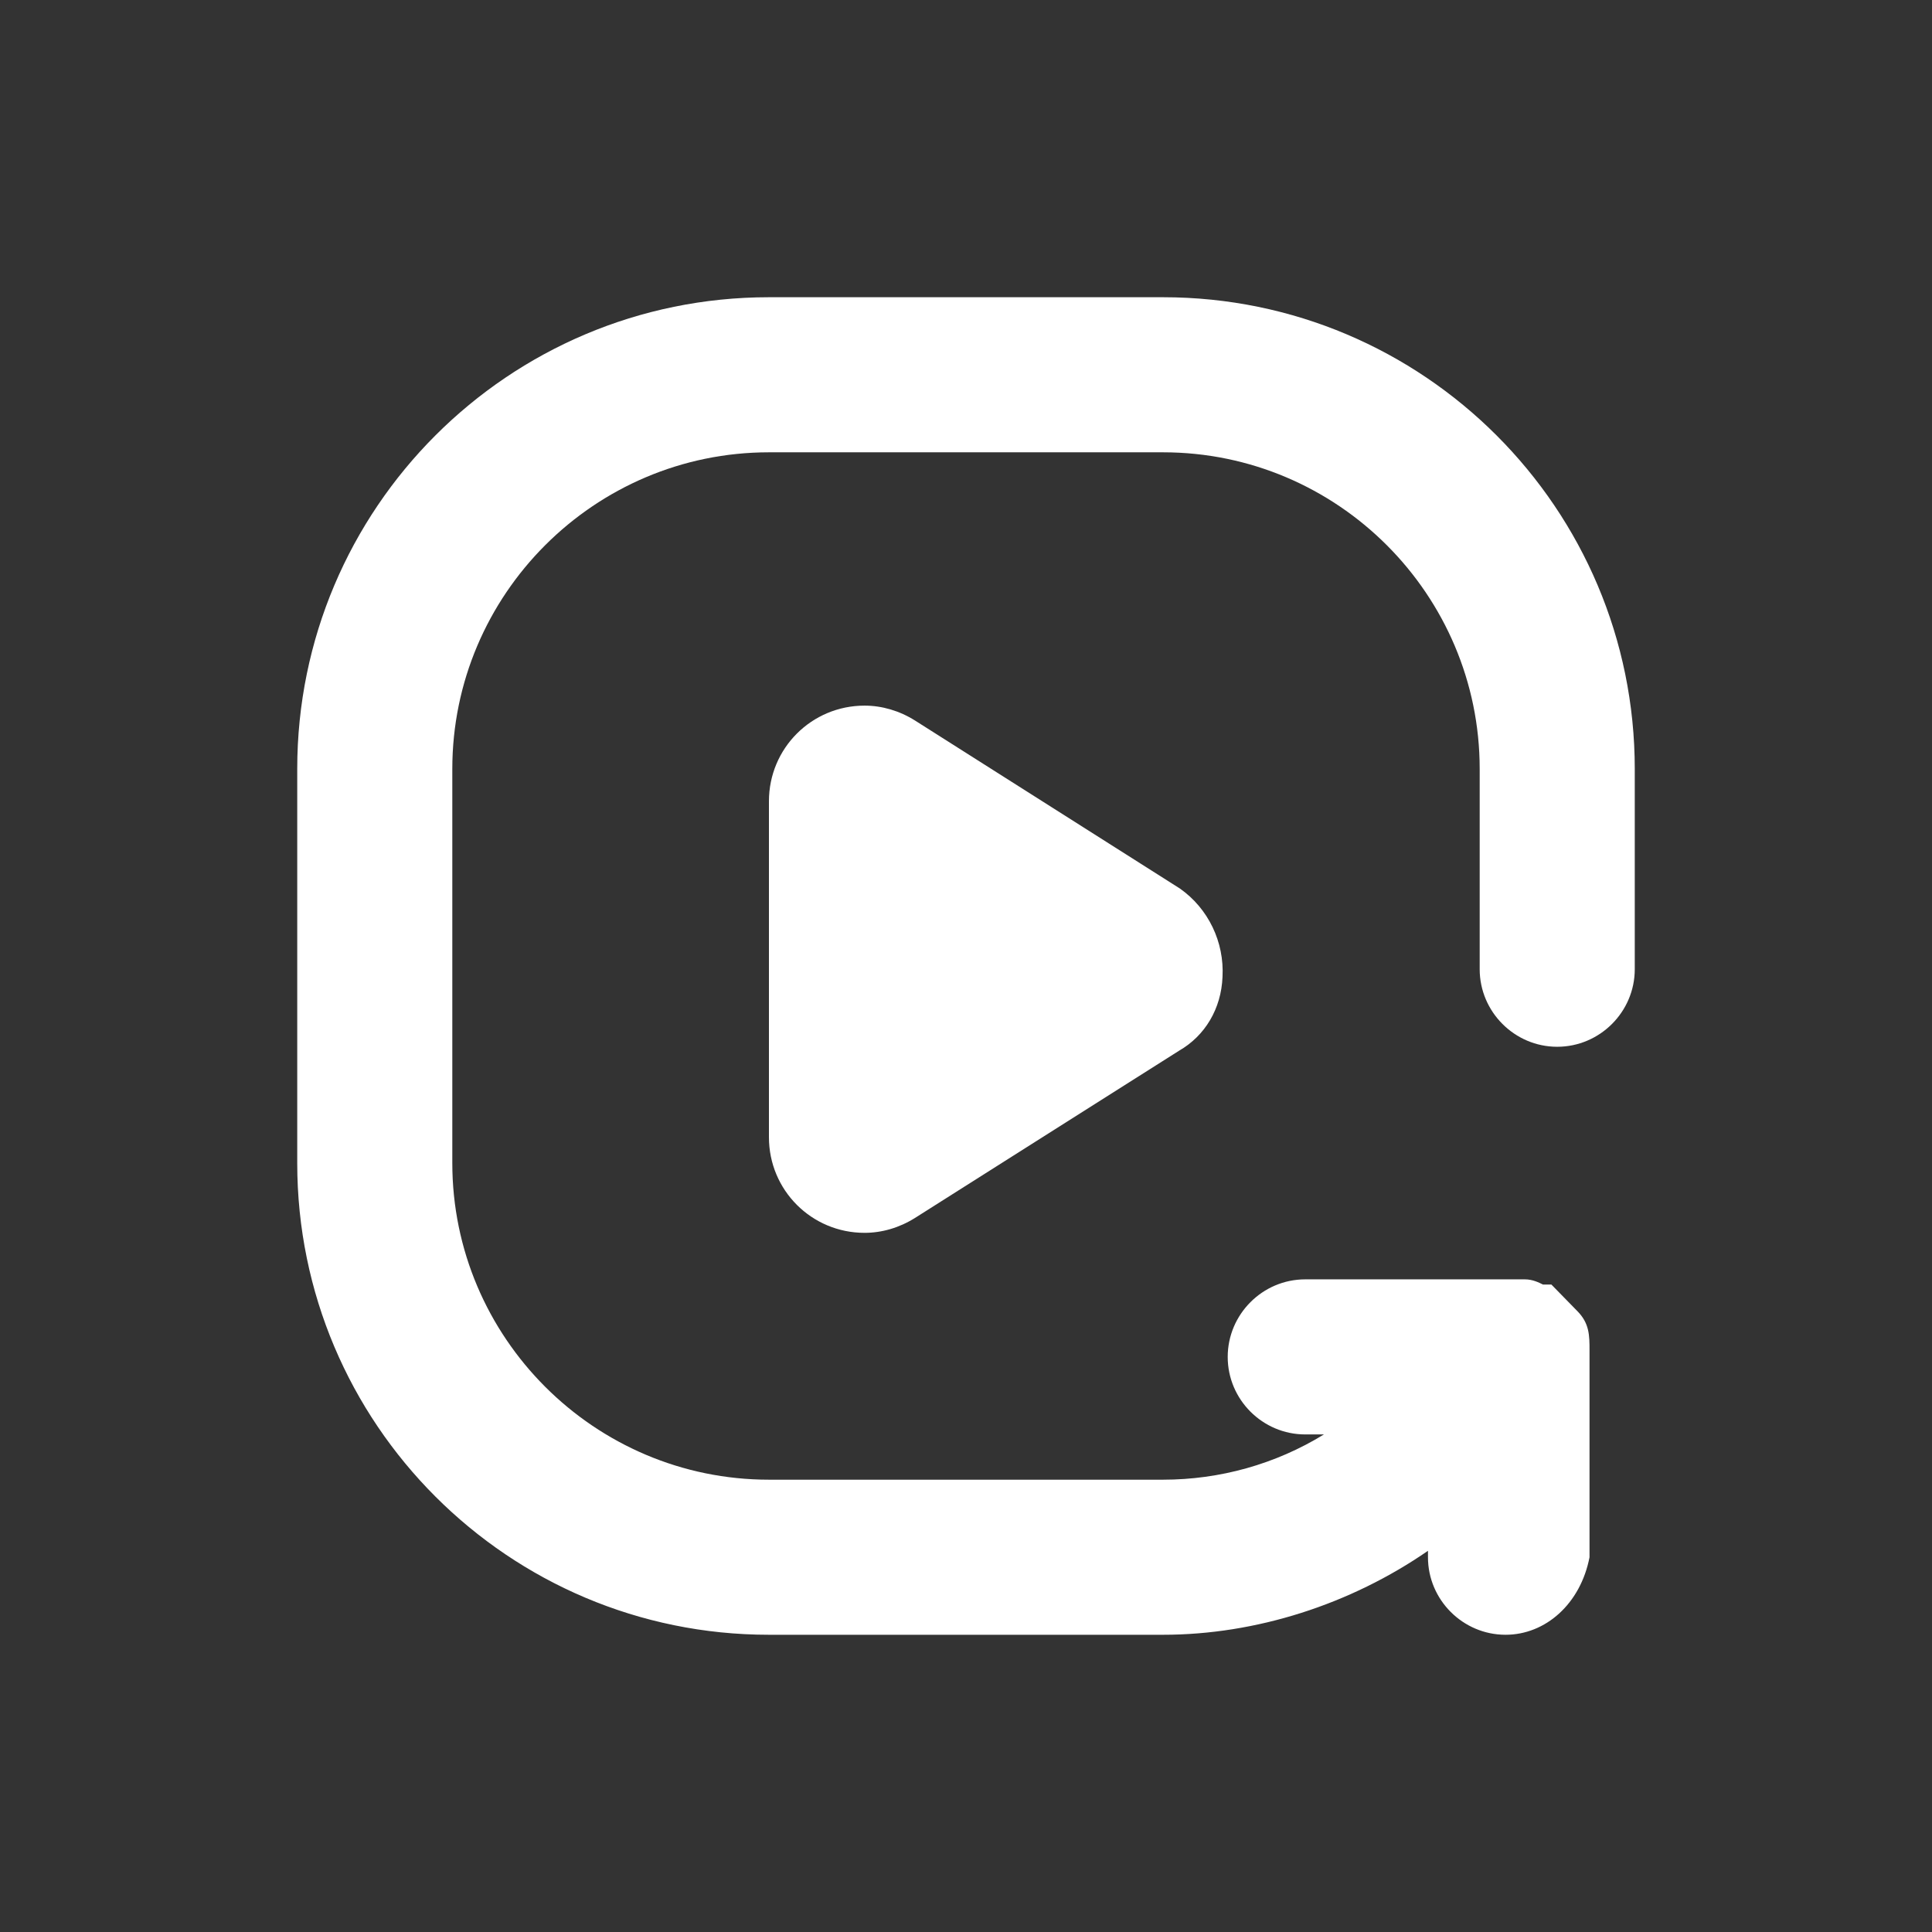 <svg width="26" height="26" viewBox="0 0 26 26" fill="none" xmlns="http://www.w3.org/2000/svg">
<rect x="0" y="0" width="26" height="26" fill="#333333" stroke="none"/>
<path d="M22 10.348V13.043C22 13.617 21.53 14.087 20.956 14.087C20.383 14.087 19.913 13.617 19.913 13.043V10.348C19.913 8 18 6.087 15.652 6.087H10.348C8 6.087 6.087 8 6.087 10.348V15.652C6.087 18 8 19.913 10.348 19.913H15.652C16.417 19.913 17.165 19.704 17.817 19.304H17.565C16.991 19.304 16.522 18.835 16.522 18.261C16.522 17.687 16.991 17.217 17.565 17.217H20.522C20.626 17.217 20.713 17.261 20.765 17.287H20.878L21.226 17.643C21.391 17.809 21.391 17.974 21.391 18.174V20.957C21.27 21.583 20.8 22 20.261 22C19.687 22 19.217 21.53 19.217 20.957V20.87C18.174 21.591 16.904 22 15.652 22H10.348C6.843 22 4 19.157 4 15.652V10.348C4 6.843 6.843 4 10.348 4H15.652C19.157 4 22 6.843 22 10.348Z" fill="white"/>
<path d="M16.452 13.148C16.435 13.574 16.217 13.939 15.869 14.139L12.313 16.391C12.104 16.522 11.869 16.591 11.635 16.591C10.922 16.591 10.348 16.017 10.348 15.304V10.783C10.348 10.07 10.922 9.496 11.635 9.496C11.869 9.496 12.104 9.565 12.313 9.696L15.878 11.957C16.261 12.226 16.478 12.678 16.452 13.148Z" fill="white"/>
</svg>
